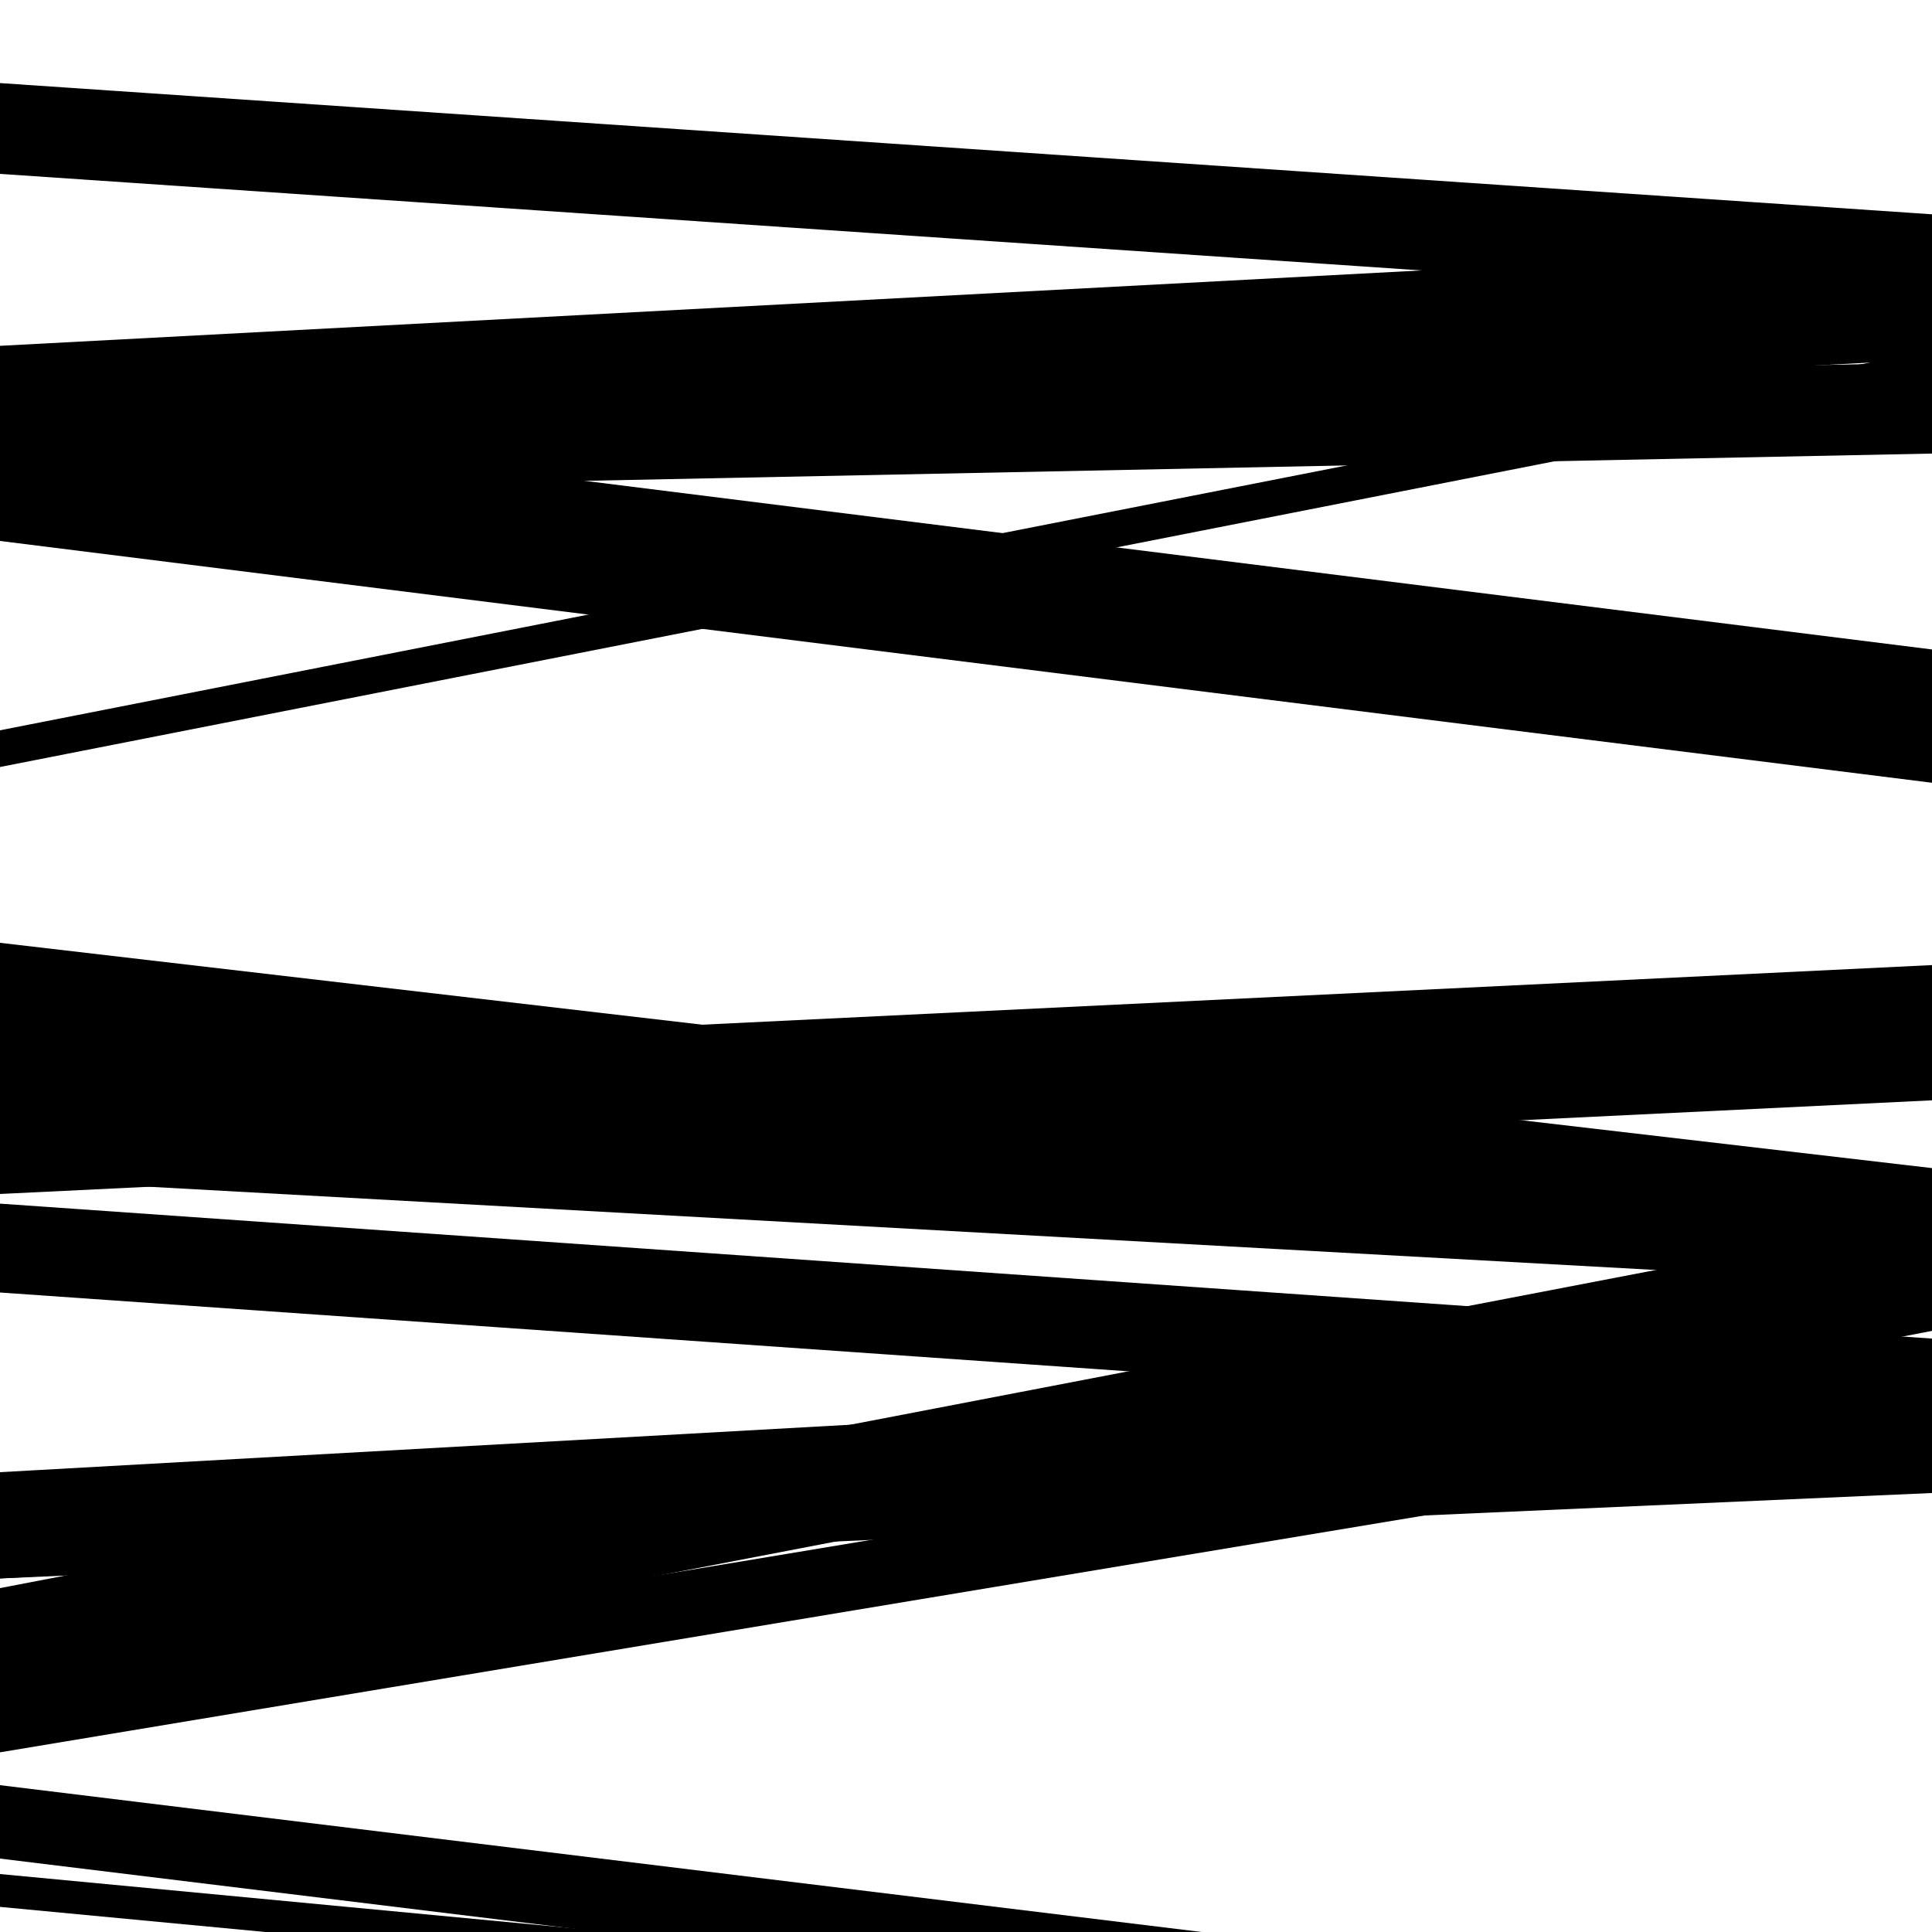 <svg viewBox="0 0 1000 1000" height="1000" width="1000" xmlns="http://www.w3.org/2000/svg">
<rect x="0" y="0" width="1000" height="1000" fill="#ffffff"></rect>
<path opacity="0.8" d="M 0 618 L 1000 569.523 L 1000 499.523 L 0 548 Z" fill="hsl(142, 15%, 50%)"></path>
<path opacity="0.8" d="M 0 817 L 1000 772.778 L 1000 752.778 L 0 797 Z" fill="hsl(147, 25%, 70%)"></path>
<path opacity="0.8" d="M 0 987 L 1000 1081.656 L 1000 1064.656 L 0 970 Z" fill="hsl(152, 30%, 90%)"></path>
<path opacity="0.8" d="M 0 280 L 1000 405.155 L 1000 336.155 L 0 211 Z" fill="hsl(137, 10%, 30%)"></path>
<path opacity="0.8" d="M 0 610 L 1000 665.242 L 1000 606.242 L 0 551 Z" fill="hsl(142, 15%, 50%)"></path>
<path opacity="0.8" d="M 0 817 L 1000 761.178 L 1000 706.178 L 0 762 Z" fill="hsl(147, 25%, 70%)"></path>
<path opacity="0.8" d="M 0 962 L 1000 1084.19 L 1000 1046.19 L 0 924 Z" fill="hsl(152, 30%, 90%)"></path>
<path opacity="0.8" d="M 0 239 L 1000 185.957 L 1000 125.957 L 0 179 Z" fill="hsl(137, 10%, 30%)"></path>
<path opacity="0.8" d="M 0 556 L 1000 672.606 L 1000 604.606 L 0 488 Z" fill="hsl(142, 15%, 50%)"></path>
<path opacity="0.8" d="M 0 881 L 1000 688.867 L 1000 629.867 L 0 822 Z" fill="hsl(147, 25%, 70%)"></path>
<path opacity="0.8" d="M 0 90 L 1000 157.923 L 1000 110.923 L 0 43 Z" fill="hsl(152, 30%, 90%)"></path>
<path opacity="0.8" d="M 0 255 L 1000 234.768 L 1000 187.768 L 0 208 Z" fill="hsl(137, 10%, 30%)"></path>
<path opacity="0.8" d="M 0 397 L 1000 200.321 L 1000 181.321 L 0 378 Z" fill="hsl(142, 15%, 50%)"></path>
<path opacity="0.8" d="M 0 669 L 1000 738.856 L 1000 692.856 L 0 623 Z" fill="hsl(147, 25%, 70%)"></path>
<path opacity="0.8" d="M 0 907 L 1000 740.721 L 1000 705.721 L 0 872 Z" fill="hsl(152, 30%, 90%)"></path>
</svg>